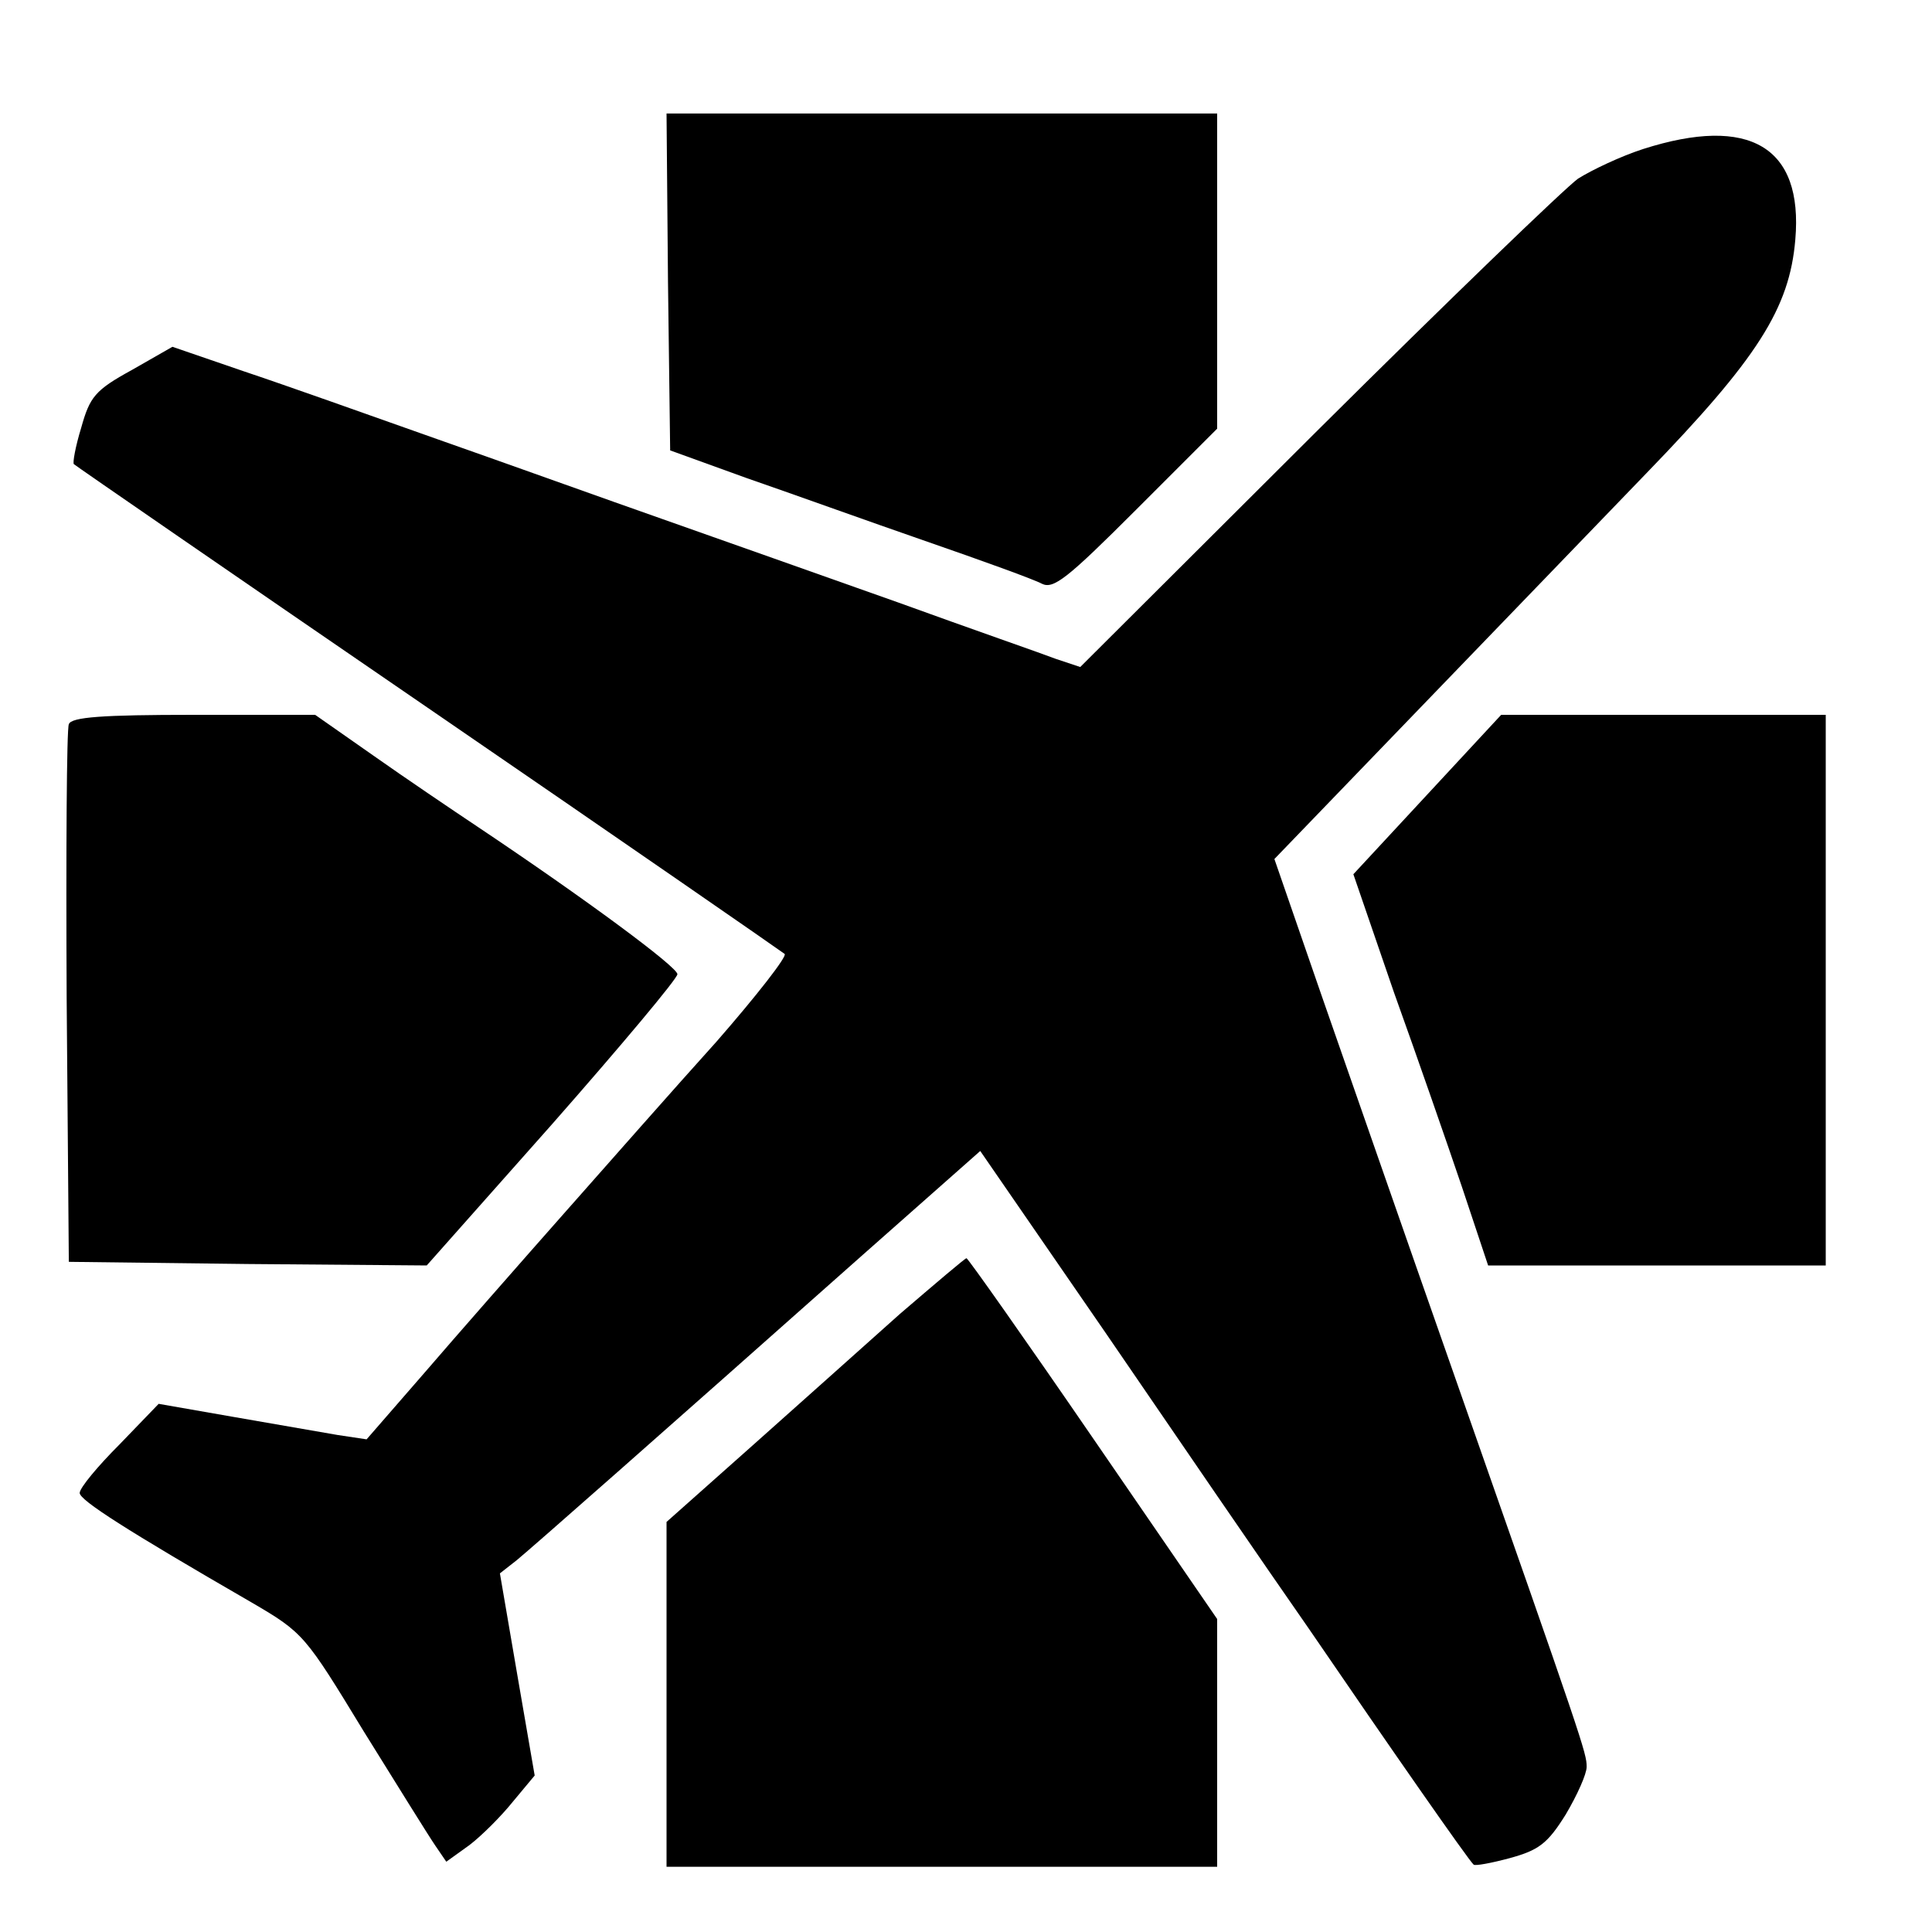 <?xml version="1.0" standalone="no"?>
<!DOCTYPE svg PUBLIC "-//W3C//DTD SVG 20010904//EN"
 "http://www.w3.org/TR/2001/REC-SVG-20010904/DTD/svg10.dtd">
<svg version="1.0" xmlns="http://www.w3.org/2000/svg"
 width="16pt" height="16pt" viewBox="0 0 16 16"
 preserveAspectRatio="xMidYMid meet">
<g transform="translate(0,16) scale(0.006,-0.006)"
fill="#000000" stroke="none">
<path d="M922 2278 l3 -233 105 -38 c58 -20 169 -60 247 -87 78 -27 150 -53
161 -59 16 -8 35 7 130 102 l112 112 0 218 0 217 -380 0 -380 0 2 -232z"/>
<path d="M2268 2461 c-31 -10 -71 -29 -90 -41 -18 -13 -180 -169 -360 -348
l-327 -326 -33 11 c-18 7 -116 41 -218 78 -102 36 -248 88 -325 115 -77 27
-216 77 -310 110 -93 33 -214 76 -268 94 l-99 34 -56 -32 c-51 -28 -58 -37
-70 -80 -8 -26 -12 -49 -10 -50 2 -2 221 -153 488 -336 267 -183 488 -336 493
-340 4 -3 -39 -58 -94 -121 -56 -62 -152 -171 -213 -240 -61 -69 -147 -167
-190 -217 l-80 -92 -40 6 c-23 4 -87 15 -144 25 l-103 18 -54 -56 c-30 -30
-55 -60 -55 -67 0 -10 64 -51 237 -151 72 -42 74 -45 155 -178 46 -74 90 -145
99 -158 l15 -22 32 23 c17 13 44 40 60 60 l30 36 -24 139 -24 140 23 18 c23
19 191 167 476 420 l164 145 173 -251 c95 -139 221 -323 281 -409 110 -161
220 -319 227 -325 2 -2 24 2 50 9 40 11 52 20 77 60 16 27 29 56 29 66 0 19
-4 31 -185 547 -64 182 -145 415 -181 518 l-65 188 188 195 c103 107 250 259
325 337 154 159 198 228 206 323 11 128 -63 172 -210 125z"/>
<path d="M95 1667 c-3 -6 -4 -176 -3 -377 l3 -365 247 -3 247 -2 173 195 c95
108 173 201 173 207 0 10 -127 104 -275 203 -36 24 -101 68 -145 99 l-80 56
-168 0 c-125 0 -169 -3 -172 -13z"/>
<path d="M1970 1570 l-102 -110 56 -163 c32 -89 74 -210 94 -269 l36 -108 233
0 233 0 0 380 0 380 -224 0 -224 0 -102 -110z"/>
<path d="M1242 853 c-48 -43 -140 -125 -205 -183 l-117 -104 0 -238 0 -238
380 0 380 0 0 171 0 171 -171 249 c-94 137 -173 249 -175 249 -2 0 -43 -35
-92 -77z"/>
</g>
</svg>
